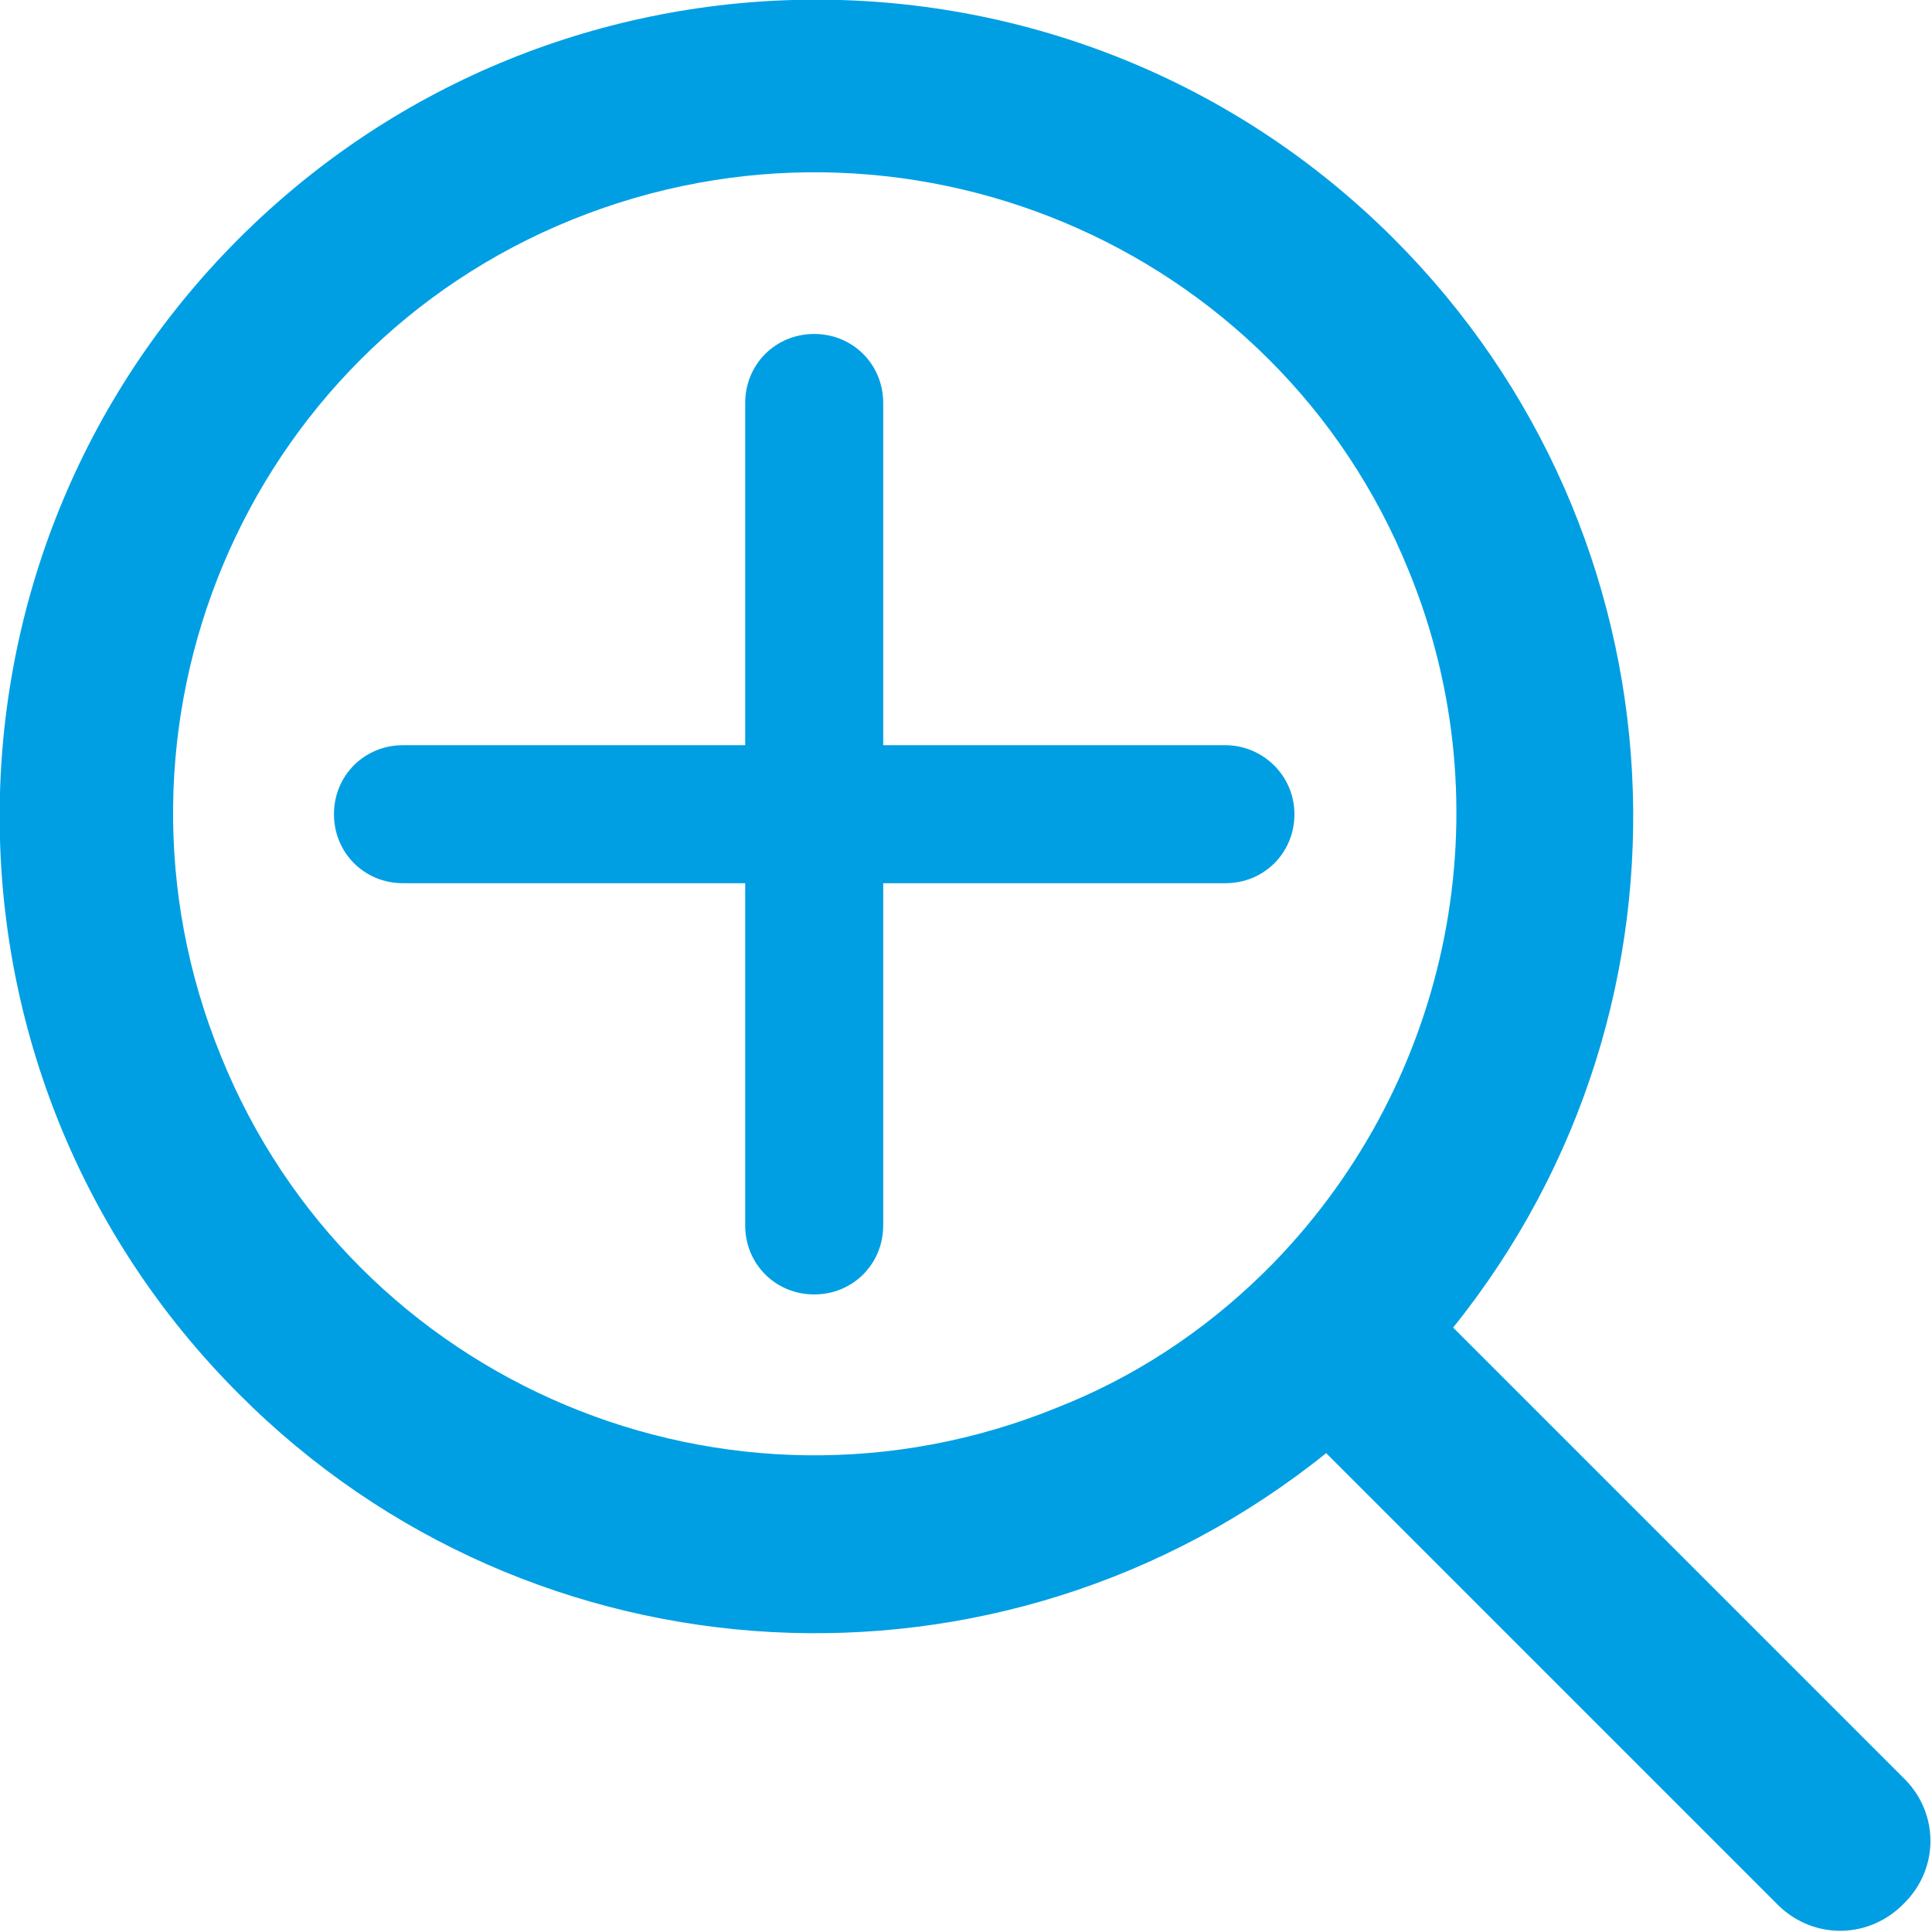 <?xml version="1.0" encoding="utf-8"?>
<!-- Generator: Adobe Illustrator 23.0.4, SVG Export Plug-In . SVG Version: 6.00 Build 0)  -->
<svg version="1.1" id="Ebene_1" xmlns="http://www.w3.org/2000/svg" xmlns:xlink="http://www.w3.org/1999/xlink" x="0px" y="0px"
	 viewBox="0 0 140 140" style="enable-background:new 0 0 140 140;" xml:space="preserve">
<style type="text/css">
	.st0{fill:none;}
	.st1{fill:#009FE3;}
</style>
<title>lupe</title>
<g>
	<path class="st0" d="M102.1,41.4C92.4,17.6,65.2,6.1,41.4,15.8S6.2,52.7,15.9,76.5c9.7,23.8,36.9,35.2,60.6,25.5
		c5.5-2.2,10.6-5.6,14.9-9.7l0.4-0.4l0.4-0.4C105.2,78.2,109.1,58.5,102.1,41.4z M88.8,64H64v24.8c0,2.8-2.2,5-5,5s-5-2.2-5-5V64
		H29.2c-2.8,0-5-2.2-5-5s2.2-5,5-5H54V29.2c0-2.8,2.2-5,5-5s5,2.2,5,5V54h24.8c2.8,0,5,2.2,5,5S91.5,64,88.8,64z"/>
	<path class="st1" d="M138.1,129L138.1,129l-32.8-32.8c18.9-23.5,17.1-57.5-4.3-78.9c-23.1-23.1-60.6-23.1-83.7,0
		c-23.1,23.1-23.1,60.6,0,83.7c21.3,21.4,55.3,23.2,78.8,4.3l32.8,32.8c2.6,2.5,6.6,2.4,9.1-0.2C140.5,135.4,140.5,131.5,138.1,129z
		 M92.3,91.5l-0.4,0.4l-0.4,0.4c-4.3,4.2-9.3,7.5-14.9,9.7c-23.8,9.7-51-1.7-60.6-25.5c-9.7-23.8,1.7-51,25.5-60.6s51,1.7,60.6,25.5
		C109.1,58.5,105.2,78.2,92.3,91.5z"/>
	<path class="st1" d="M88.8,54H64V29.2c0-2.8-2.2-5-5-5s-5,2.2-5,5V54H29.2c-2.8,0-5,2.2-5,5s2.2,5,5,5H54v24.8c0,2.8,2.2,5,5,5
		s5-2.2,5-5V64h24.8c2.8,0,5-2.2,5-5S91.5,54,88.8,54z"/>
</g>
</svg>
